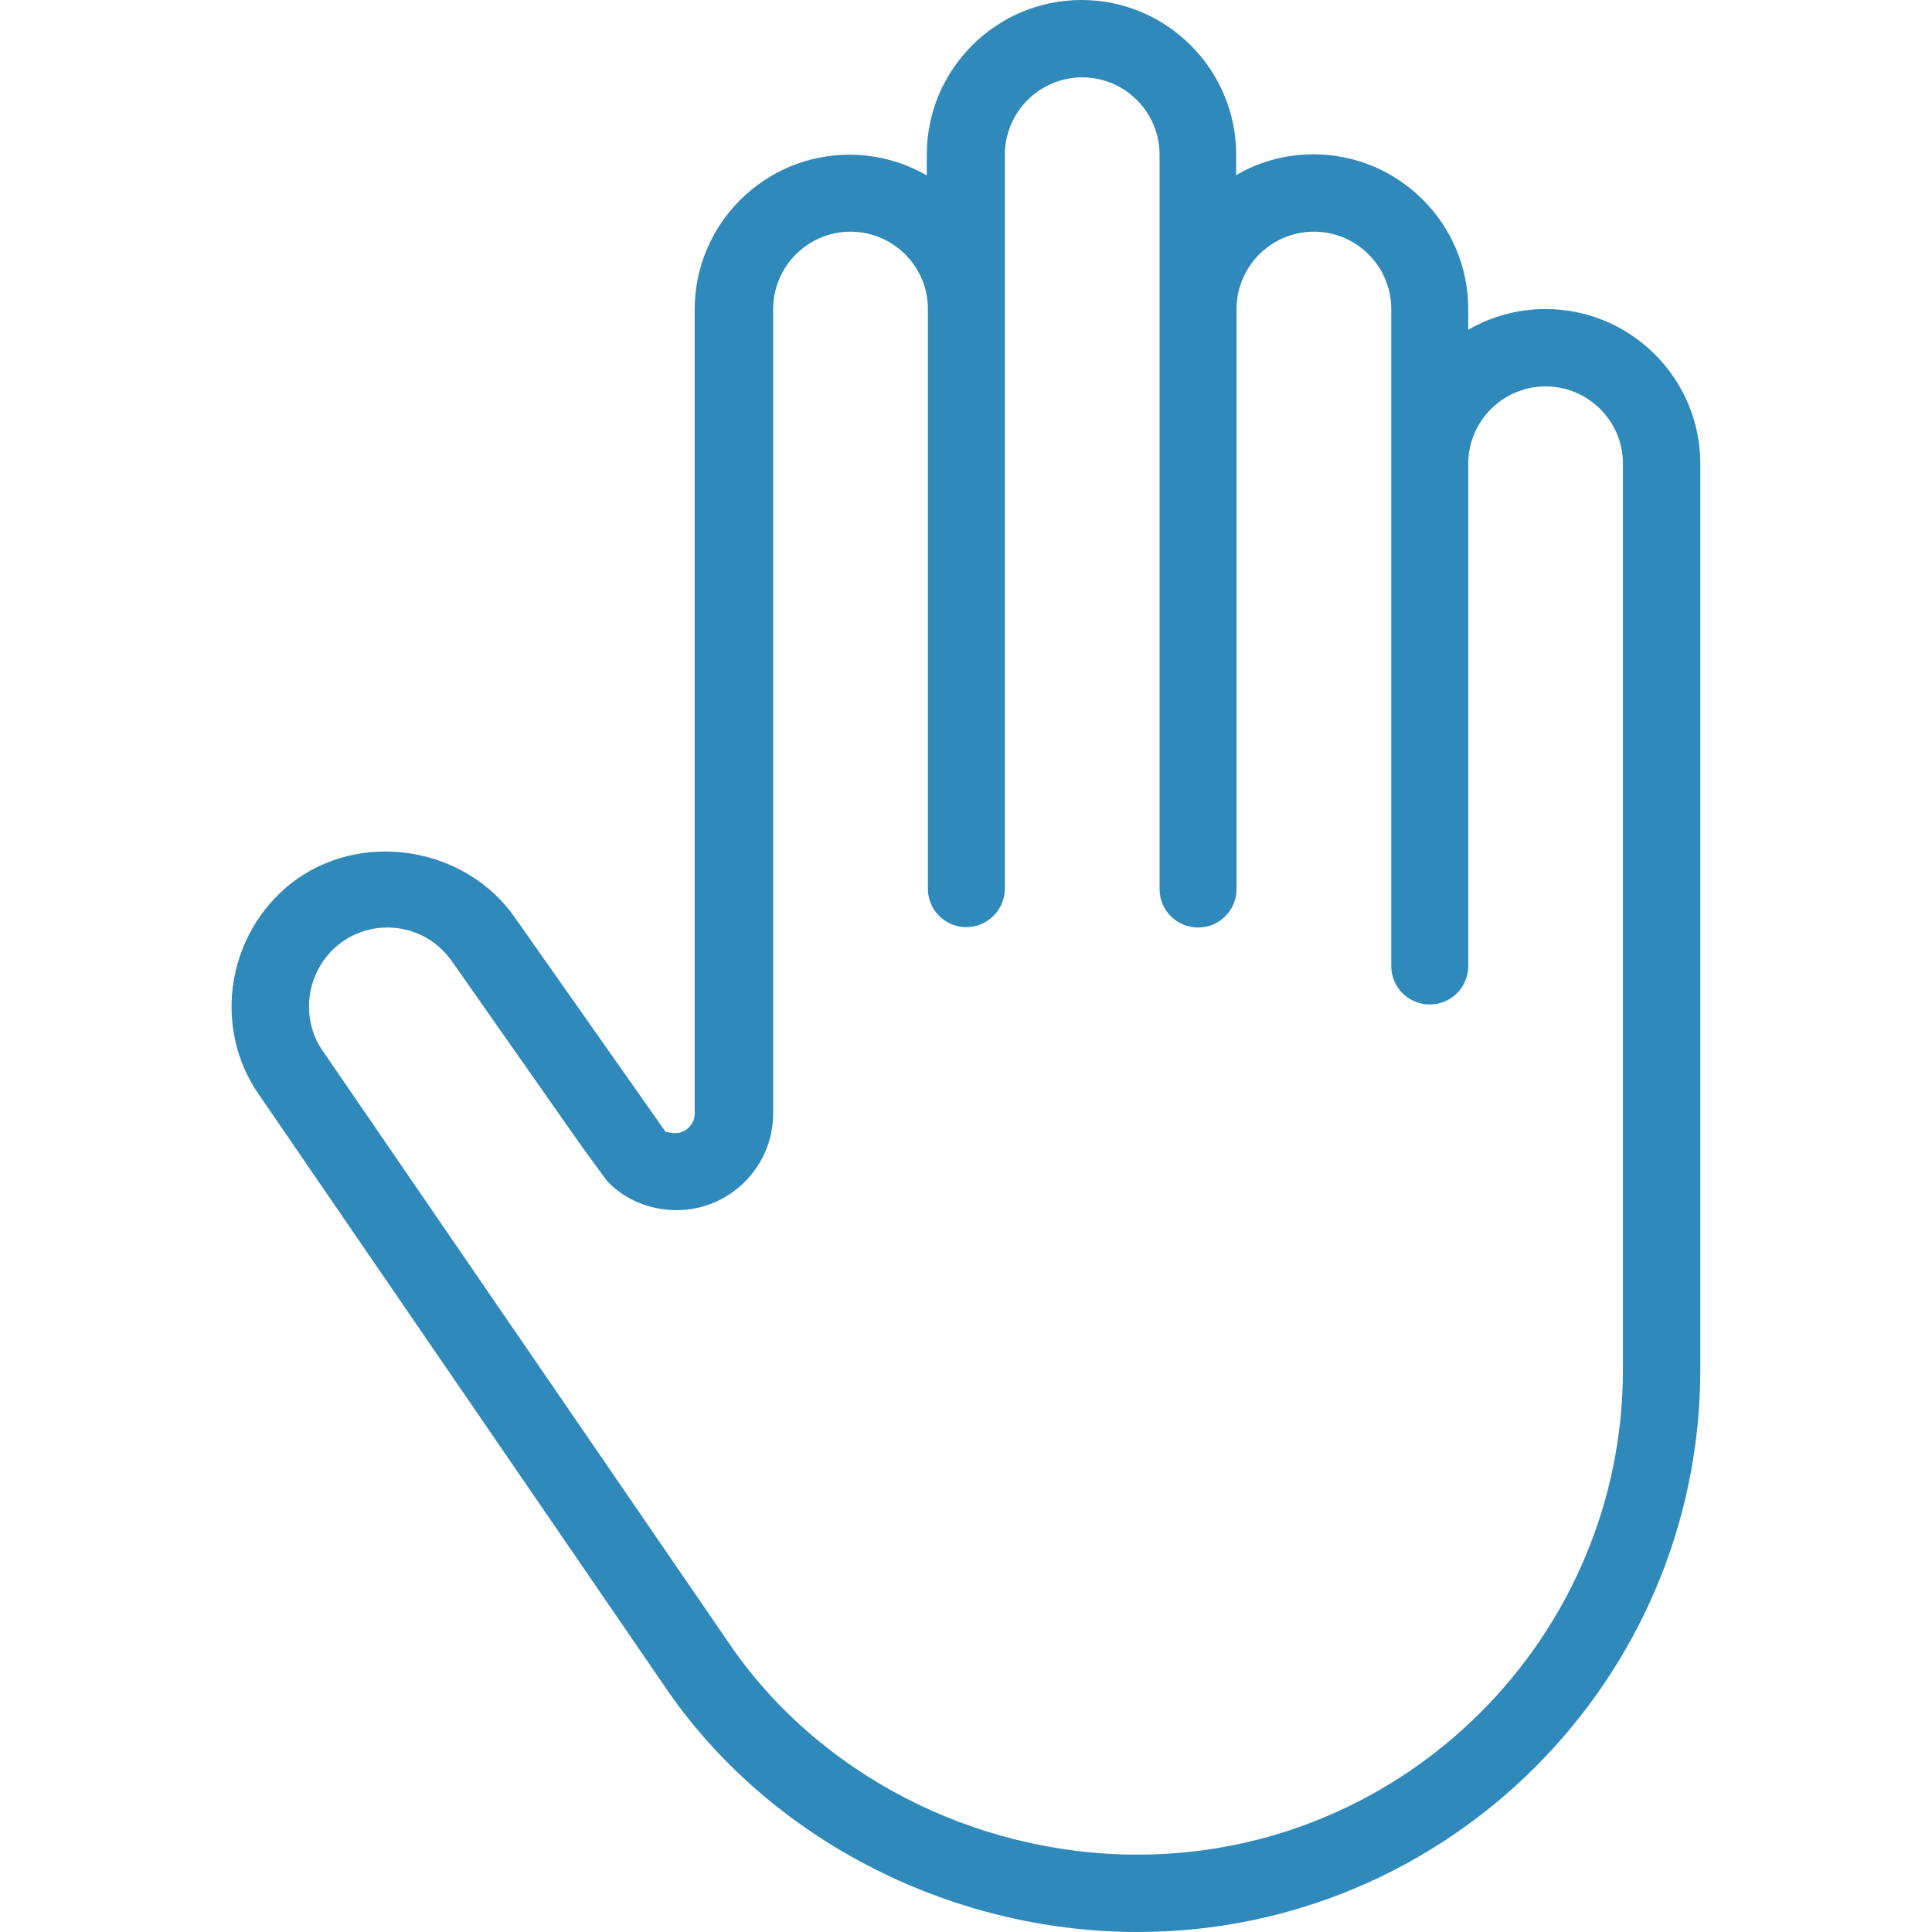 <?xml version="1.0" encoding="utf-8"?>
<!-- Generator: Adobe Illustrator 27.0.0, SVG Export Plug-In . SVG Version: 6.00 Build 0)  -->
<svg version="1.1" id="Capa_1" xmlns="http://www.w3.org/2000/svg" xmlns:xlink="http://www.w3.org/1999/xlink" x="0px" y="0px"
	 width="512px" height="512px" viewBox="0 0 512 512" style="enable-background:new 0 0 512 512;" xml:space="preserve">
<style type="text/css">
	.st0{fill:#2F89BB;}
</style>
<g>
	<g>
		<path class="st0" d="M409.6,81.9c-7.5,0-14.5,2-20.5,5.5v-5.5c0-22.6-18.4-41-41-41c-7.5,0-14.5,2-20.5,5.5V41
			c0-22.6-18.4-41-41-41s-41,18.4-41,41v5.5c-6-3.5-13-5.5-20.5-5.5c-22.6,0-41,18.4-41,41v213.2c0,2.7-2.4,5.1-5.1,5.1
			c-1.4,0-2.7-0.5-2.5-0.2l-40.1-57c-12.6-18.1-39-23.1-57.5-10.3C70.1,239,64,248.5,62,259.5c-1.9,10.9,0.5,21.9,6.7,30.7
			l107.1,156.2C203,486.9,251.2,512,301.5,512c82.2,0,149.1-66.9,149.1-149.1v-240C450.6,100.3,432.2,81.9,409.6,81.9z M301.5,491.5
			c-43.6,0-85.2-21.6-108.7-56.6L85.6,278.6c-3.2-4.5-4.3-10-3.4-15.5c1-5.6,4.1-10.4,8.6-13.6c3.5-2.4,7.6-3.7,11.8-3.7
			c7,0,13.2,3.3,17.2,9l34.5,49.2l6.6,9c4.6,4.9,11.3,7.7,18.4,7.7c14.1,0,25.6-11.5,25.6-25.6V81.9c0-11.3,9.2-20.5,20.5-20.5
			s20.5,9.2,20.5,20.5v153.6c0,5.7,4.6,10.2,10.2,10.2s10.2-4.6,10.2-10.2V41c0-11.3,9.2-20.5,20.5-20.5s20.5,9.2,20.5,20.5v194.6
			c0,5.7,4.6,10.2,10.2,10.2c5.7,0,10.2-4.6,10.2-10.2V81.9c0-11.3,9.2-20.5,20.5-20.5s20.5,9.2,20.5,20.5V256
			c0,5.7,4.6,10.2,10.2,10.2c5.7,0,10.2-4.6,10.2-10.2V122.9c0-11.3,9.2-20.5,20.5-20.5s20.5,9.2,20.5,20.5v240l0,0
			C430.1,433.8,372.4,491.5,301.5,491.5z"/>
	</g>
</g>
</svg>
